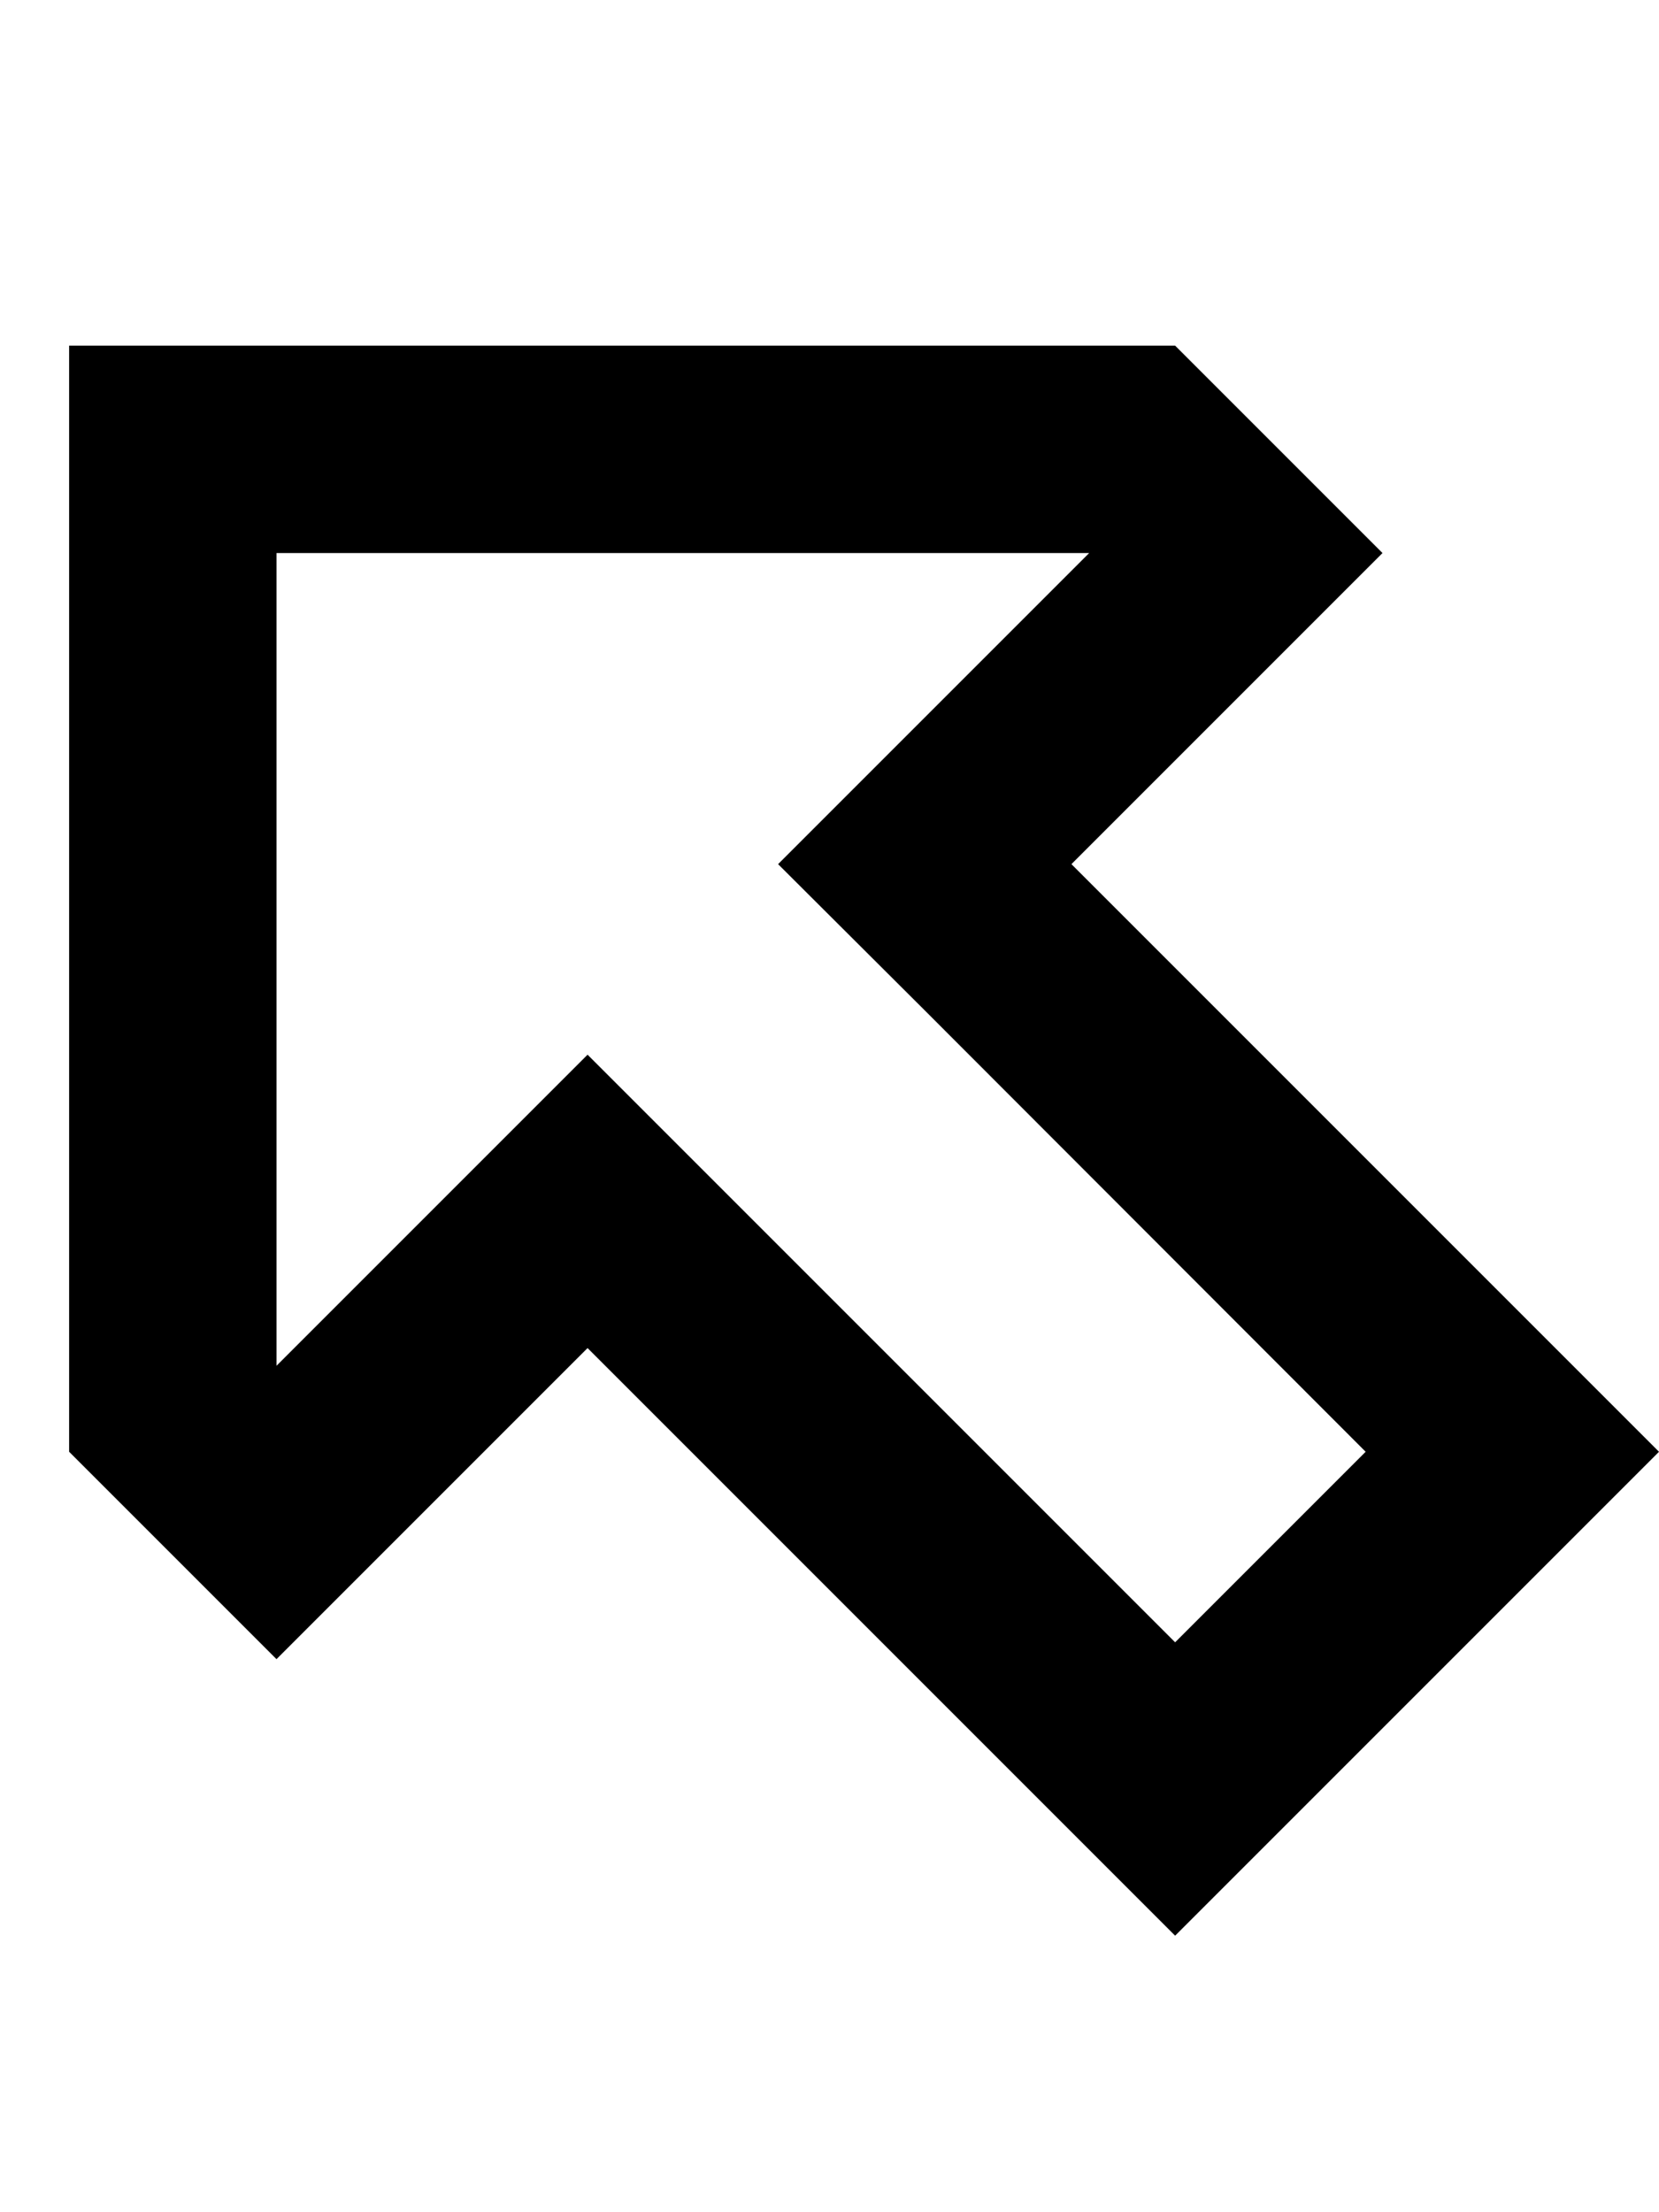<svg xmlns="http://www.w3.org/2000/svg" viewBox="0 0 384 512"><!--! Font Awesome Pro 6.5.0 by @fontawesome - https://fontawesome.com License - https://fontawesome.com/license (Commercial License) Copyright 2023 Fonticons, Inc. --><path d="M136 244.1l33.9 33.9L272 380.1 316.1 336 214.1 233.9 180.1 200l33.9-33.9L252.1 128H64V316.1l38.1-38.1L136 244.1zM97.9 350.1L64 384 30.1 350.1 16 336V128 80H64 272l14.1 14.1L320 128l-33.9 33.9-4.1 4.1L248 200l33.9 33.9 68.1 68.1L384 336l-33.9 33.9-44.1 44.1L272 448l-33.9-33.9-68.1-68.1L136 312l-33.9 33.9-4.1 4.1z"/></svg>
